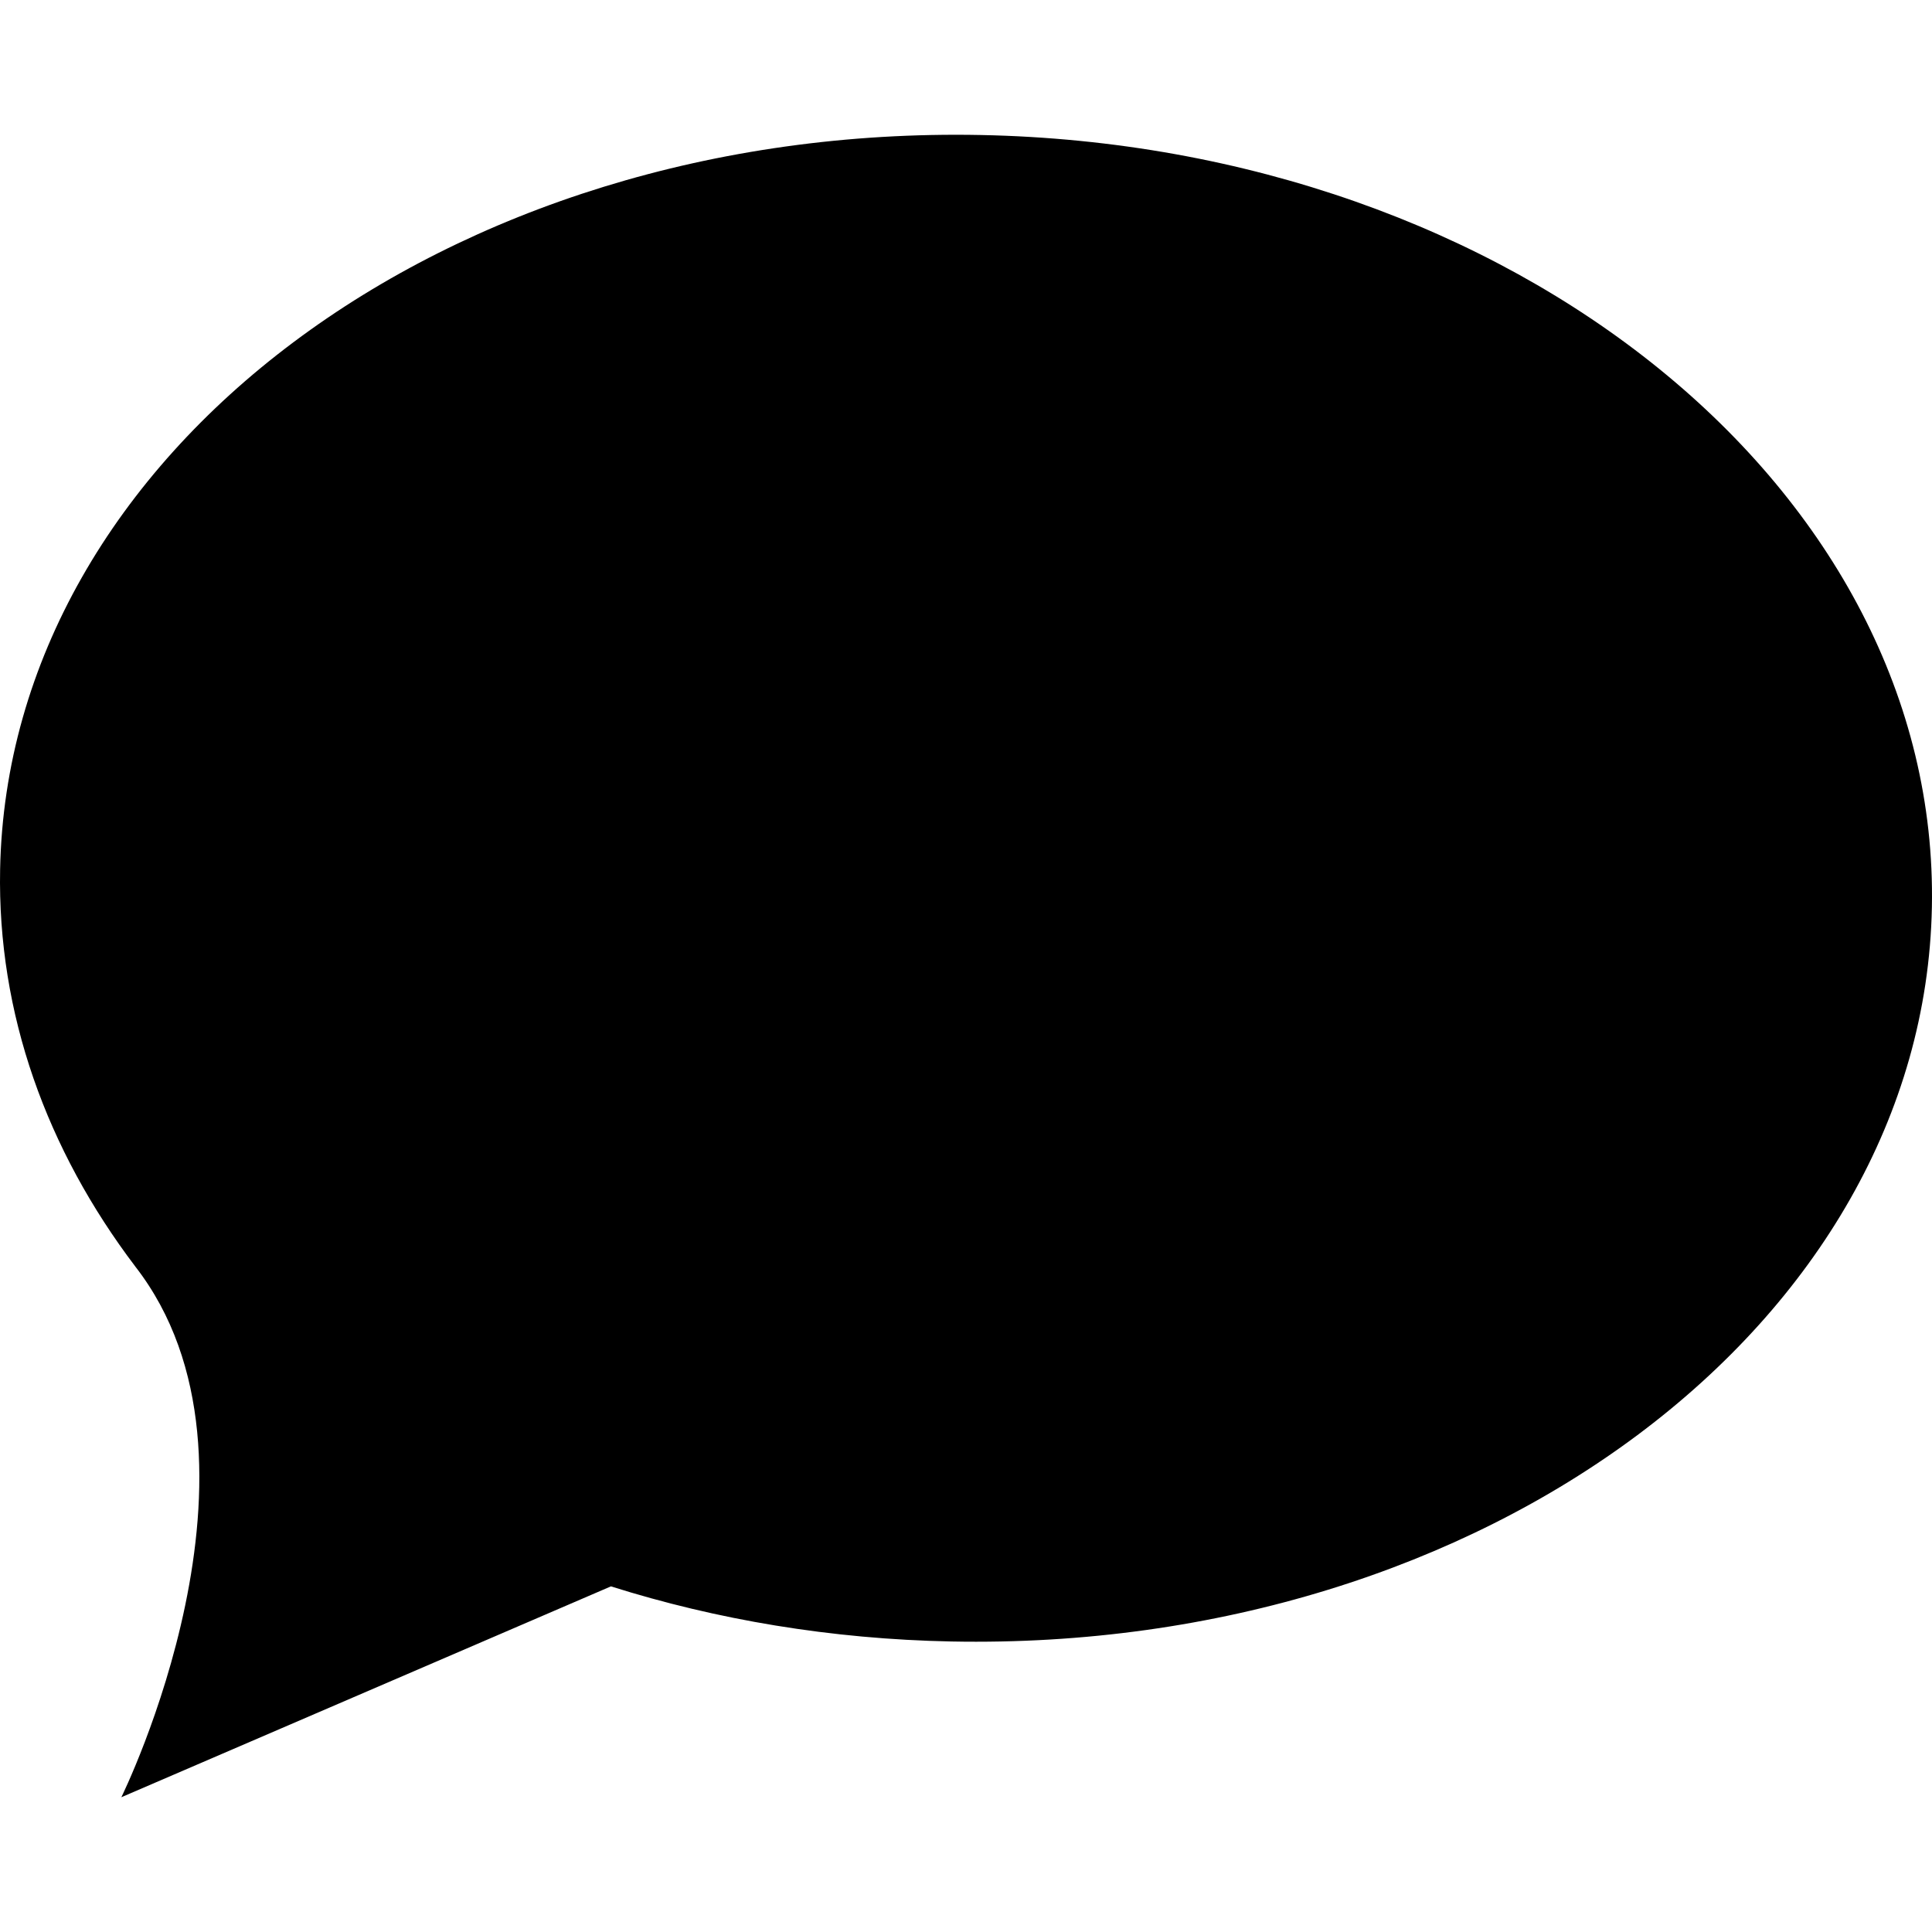 <?xml version="1.0" ?><!DOCTYPE svg  PUBLIC '-//W3C//DTD SVG 1.1//EN'  'http://www.w3.org/Graphics/SVG/1.1/DTD/svg11.dtd'><svg enable-background="new 0 0 512 512" height="512px" id="Layer_1" version="1.1" viewBox="0 0 512 512" width="512px" xml:space="preserve" xmlns="http://www.w3.org/2000/svg" xmlns:xlink="http://www.w3.org/1999/xlink"><path d="M259.934,35.78C118.566,32.999,2.202,120.108,0.031,230.351c-0.753,38.327,12.401,74.394,35.814,105.273H35.84  c40.263,51.731-3.682,140.661-3.682,140.661l129.747-55.881c27.954,8.833,58.33,13.979,90.16,14.605  c141.368,2.786,257.732-84.328,259.904-194.569C514.141,130.196,401.3,38.568,259.934,35.78"/></svg>